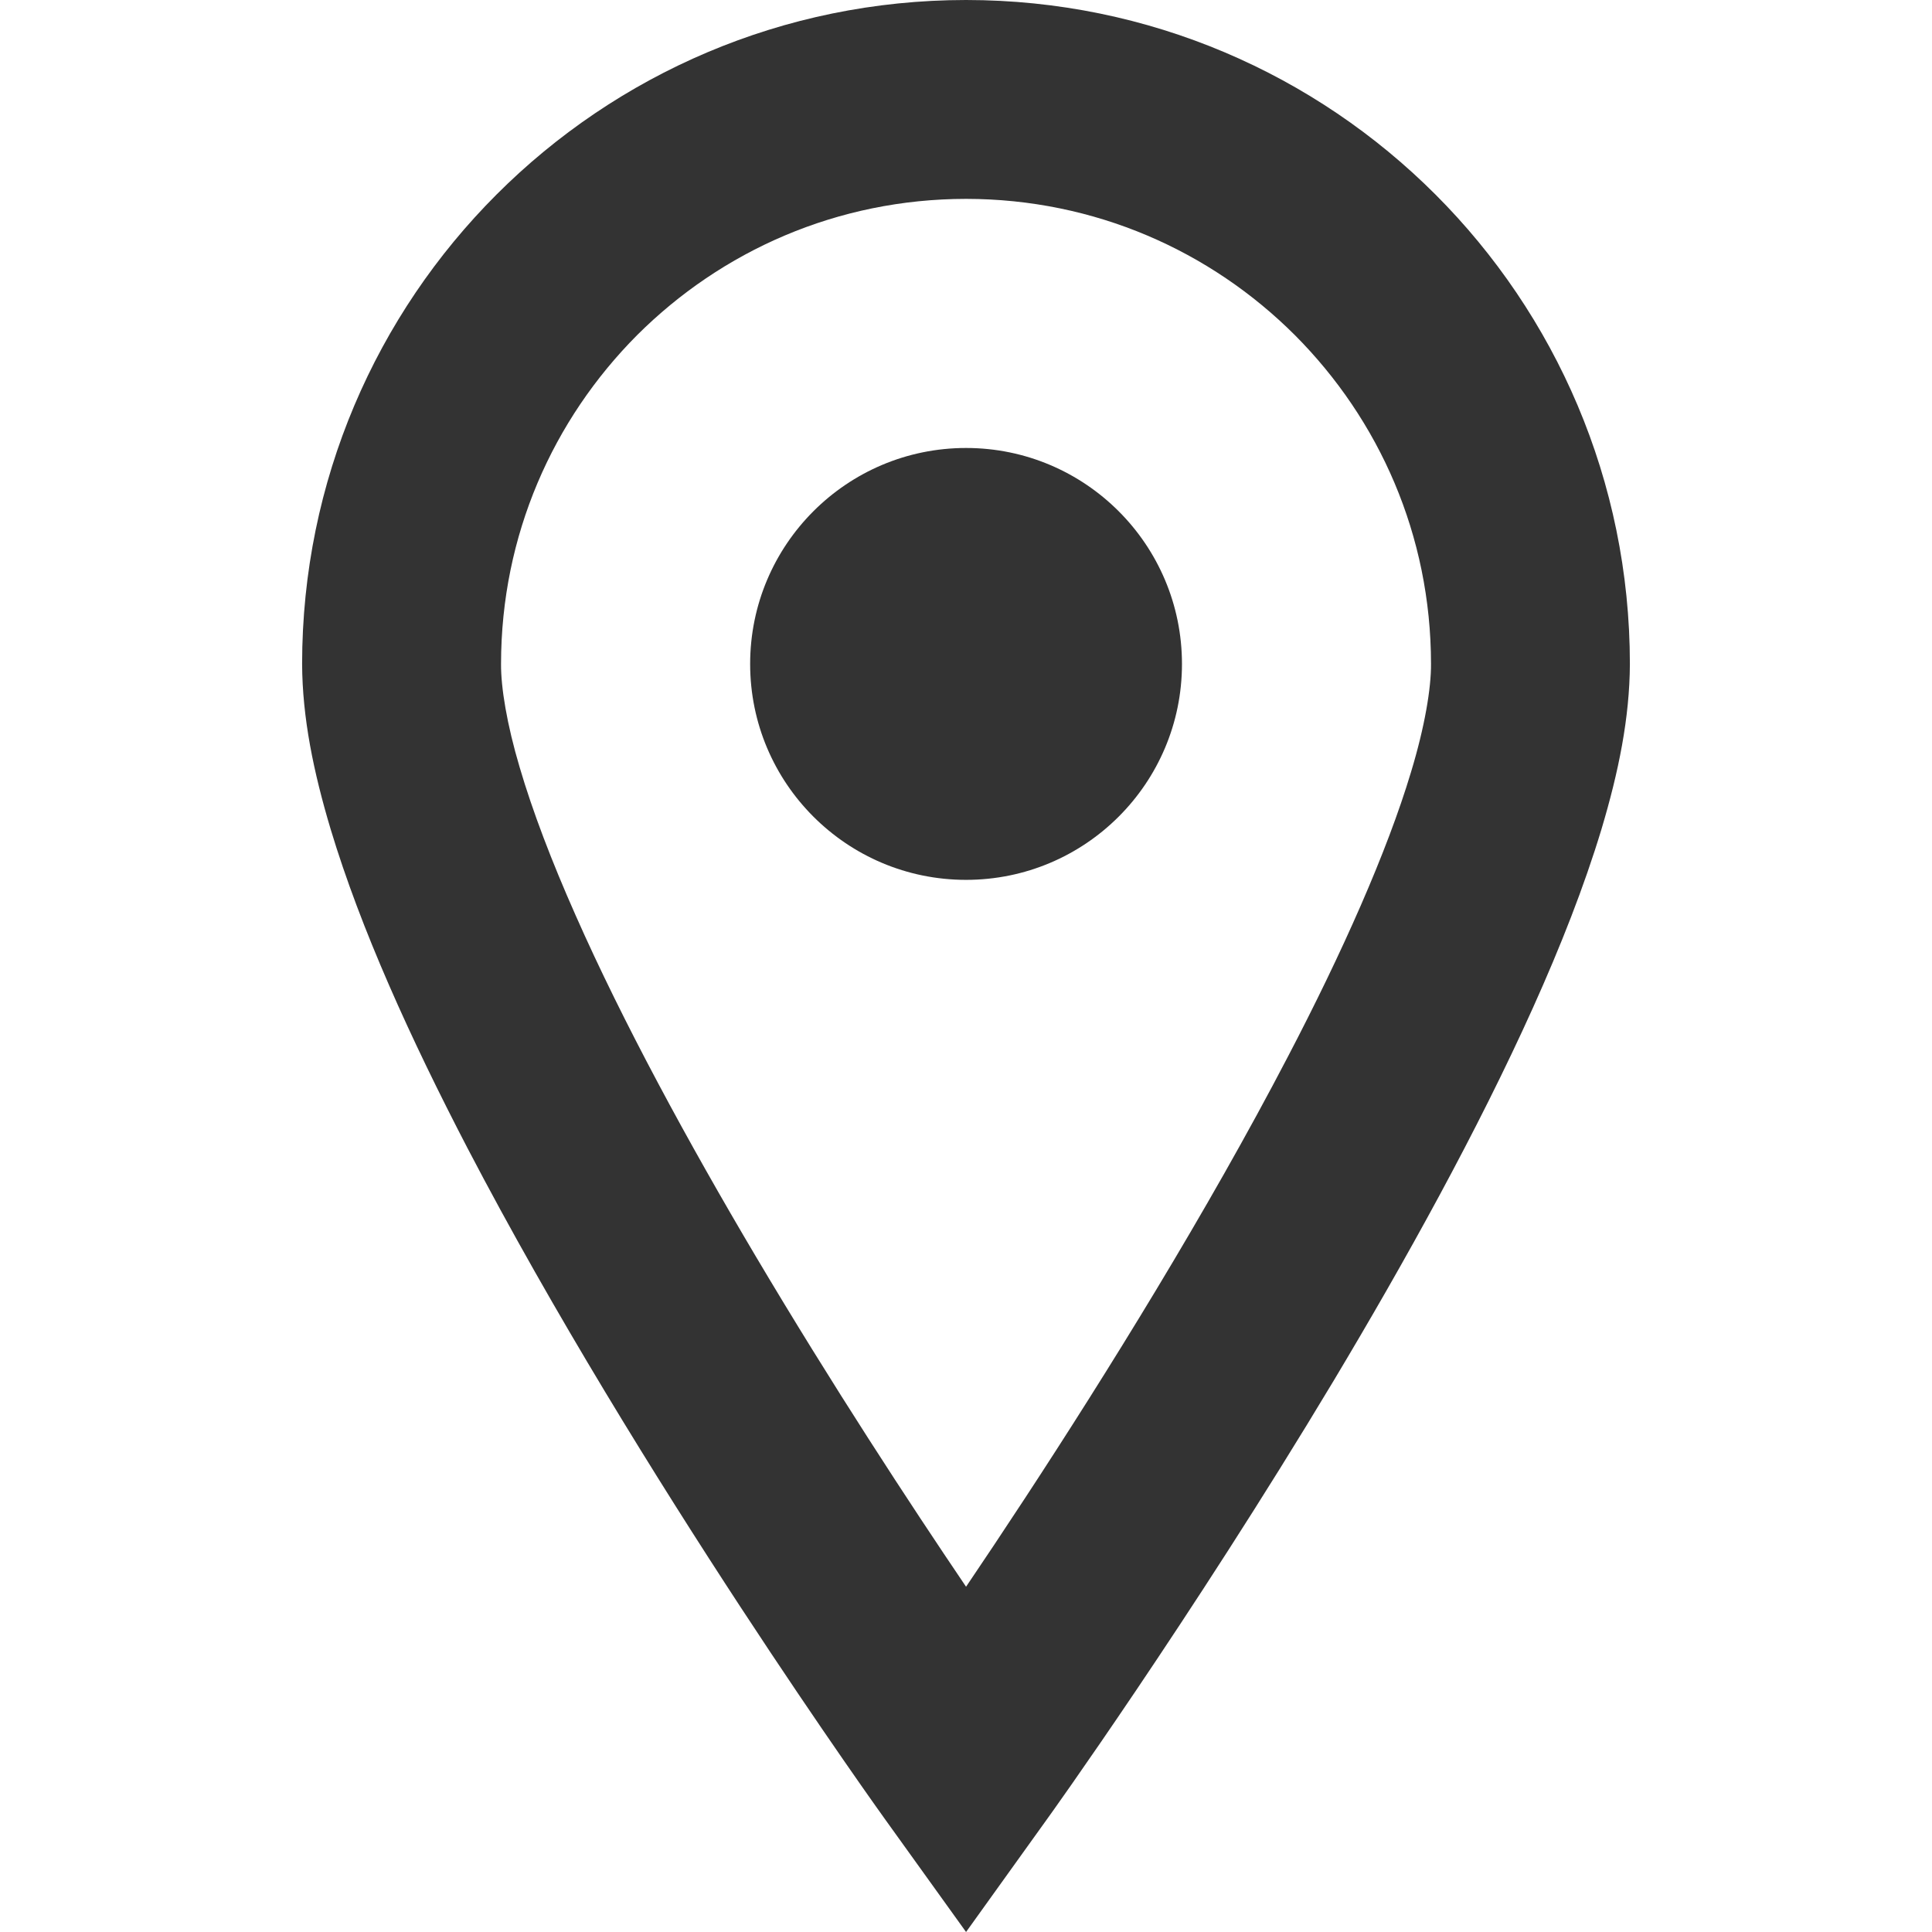 <?xml version="1.0" encoding="UTF-8"?><svg xmlns="http://www.w3.org/2000/svg" width="500" height="500" viewBox="0 0 500 500"><g isolation="isolate"><g id="_レイヤー_1"><rect width="500" height="500" fill="none" stroke-width="0"/><path d="M250.015,0C155.075.03,78.216,76.935,78.186,171.829c.061,13.962,2.96,27.97,7.386,42.77,7.782,25.818,20.6,54.031,35.431,82.565,44.495,85.311,107.742,173.233,108.094,173.722l20.919,29.113,20.89-29.114c.244-.306,37.079-51.605,74.234-113.541,18.57-31.021,37.247-64.697,51.59-96.542,7.172-15.931,13.26-31.418,17.73-46.204,4.425-14.801,7.294-28.809,7.354-42.77C421.783,76.935,344.924.03,250.015,0ZM365.173,199.799c-6.195,20.66-17.822,46.783-31.83,73.593-20.98,40.299-47.149,82.397-67.993,114.212-5.585,8.515-10.712,16.22-15.335,23.041-14.542-21.484-34.76-52.338-54.535-85.693-17.304-29.205-34.241-60.303-46.539-88.135-6.149-13.855-11.124-26.901-14.435-38.178-3.342-11.23-4.883-20.782-4.837-26.81.016-33.31,13.428-63.217,35.232-85.113,21.866-21.805,51.773-35.218,85.113-35.248,33.31.03,63.232,13.443,85.083,35.248,21.835,21.896,35.232,51.804,35.248,85.113.045,6.241-1.603,16.221-5.173,27.97Z" fill="#333" stroke-width="0"/><path d="M250.015,115.936c-30.854,0-55.878,25.04-55.878,55.893,0,30.868,25.024,55.878,55.878,55.878,30.838,0,55.878-25.009,55.878-55.878-.001-30.854-25.04-55.893-55.878-55.893Z" fill="#333" stroke-width="0"/></g></g></svg>